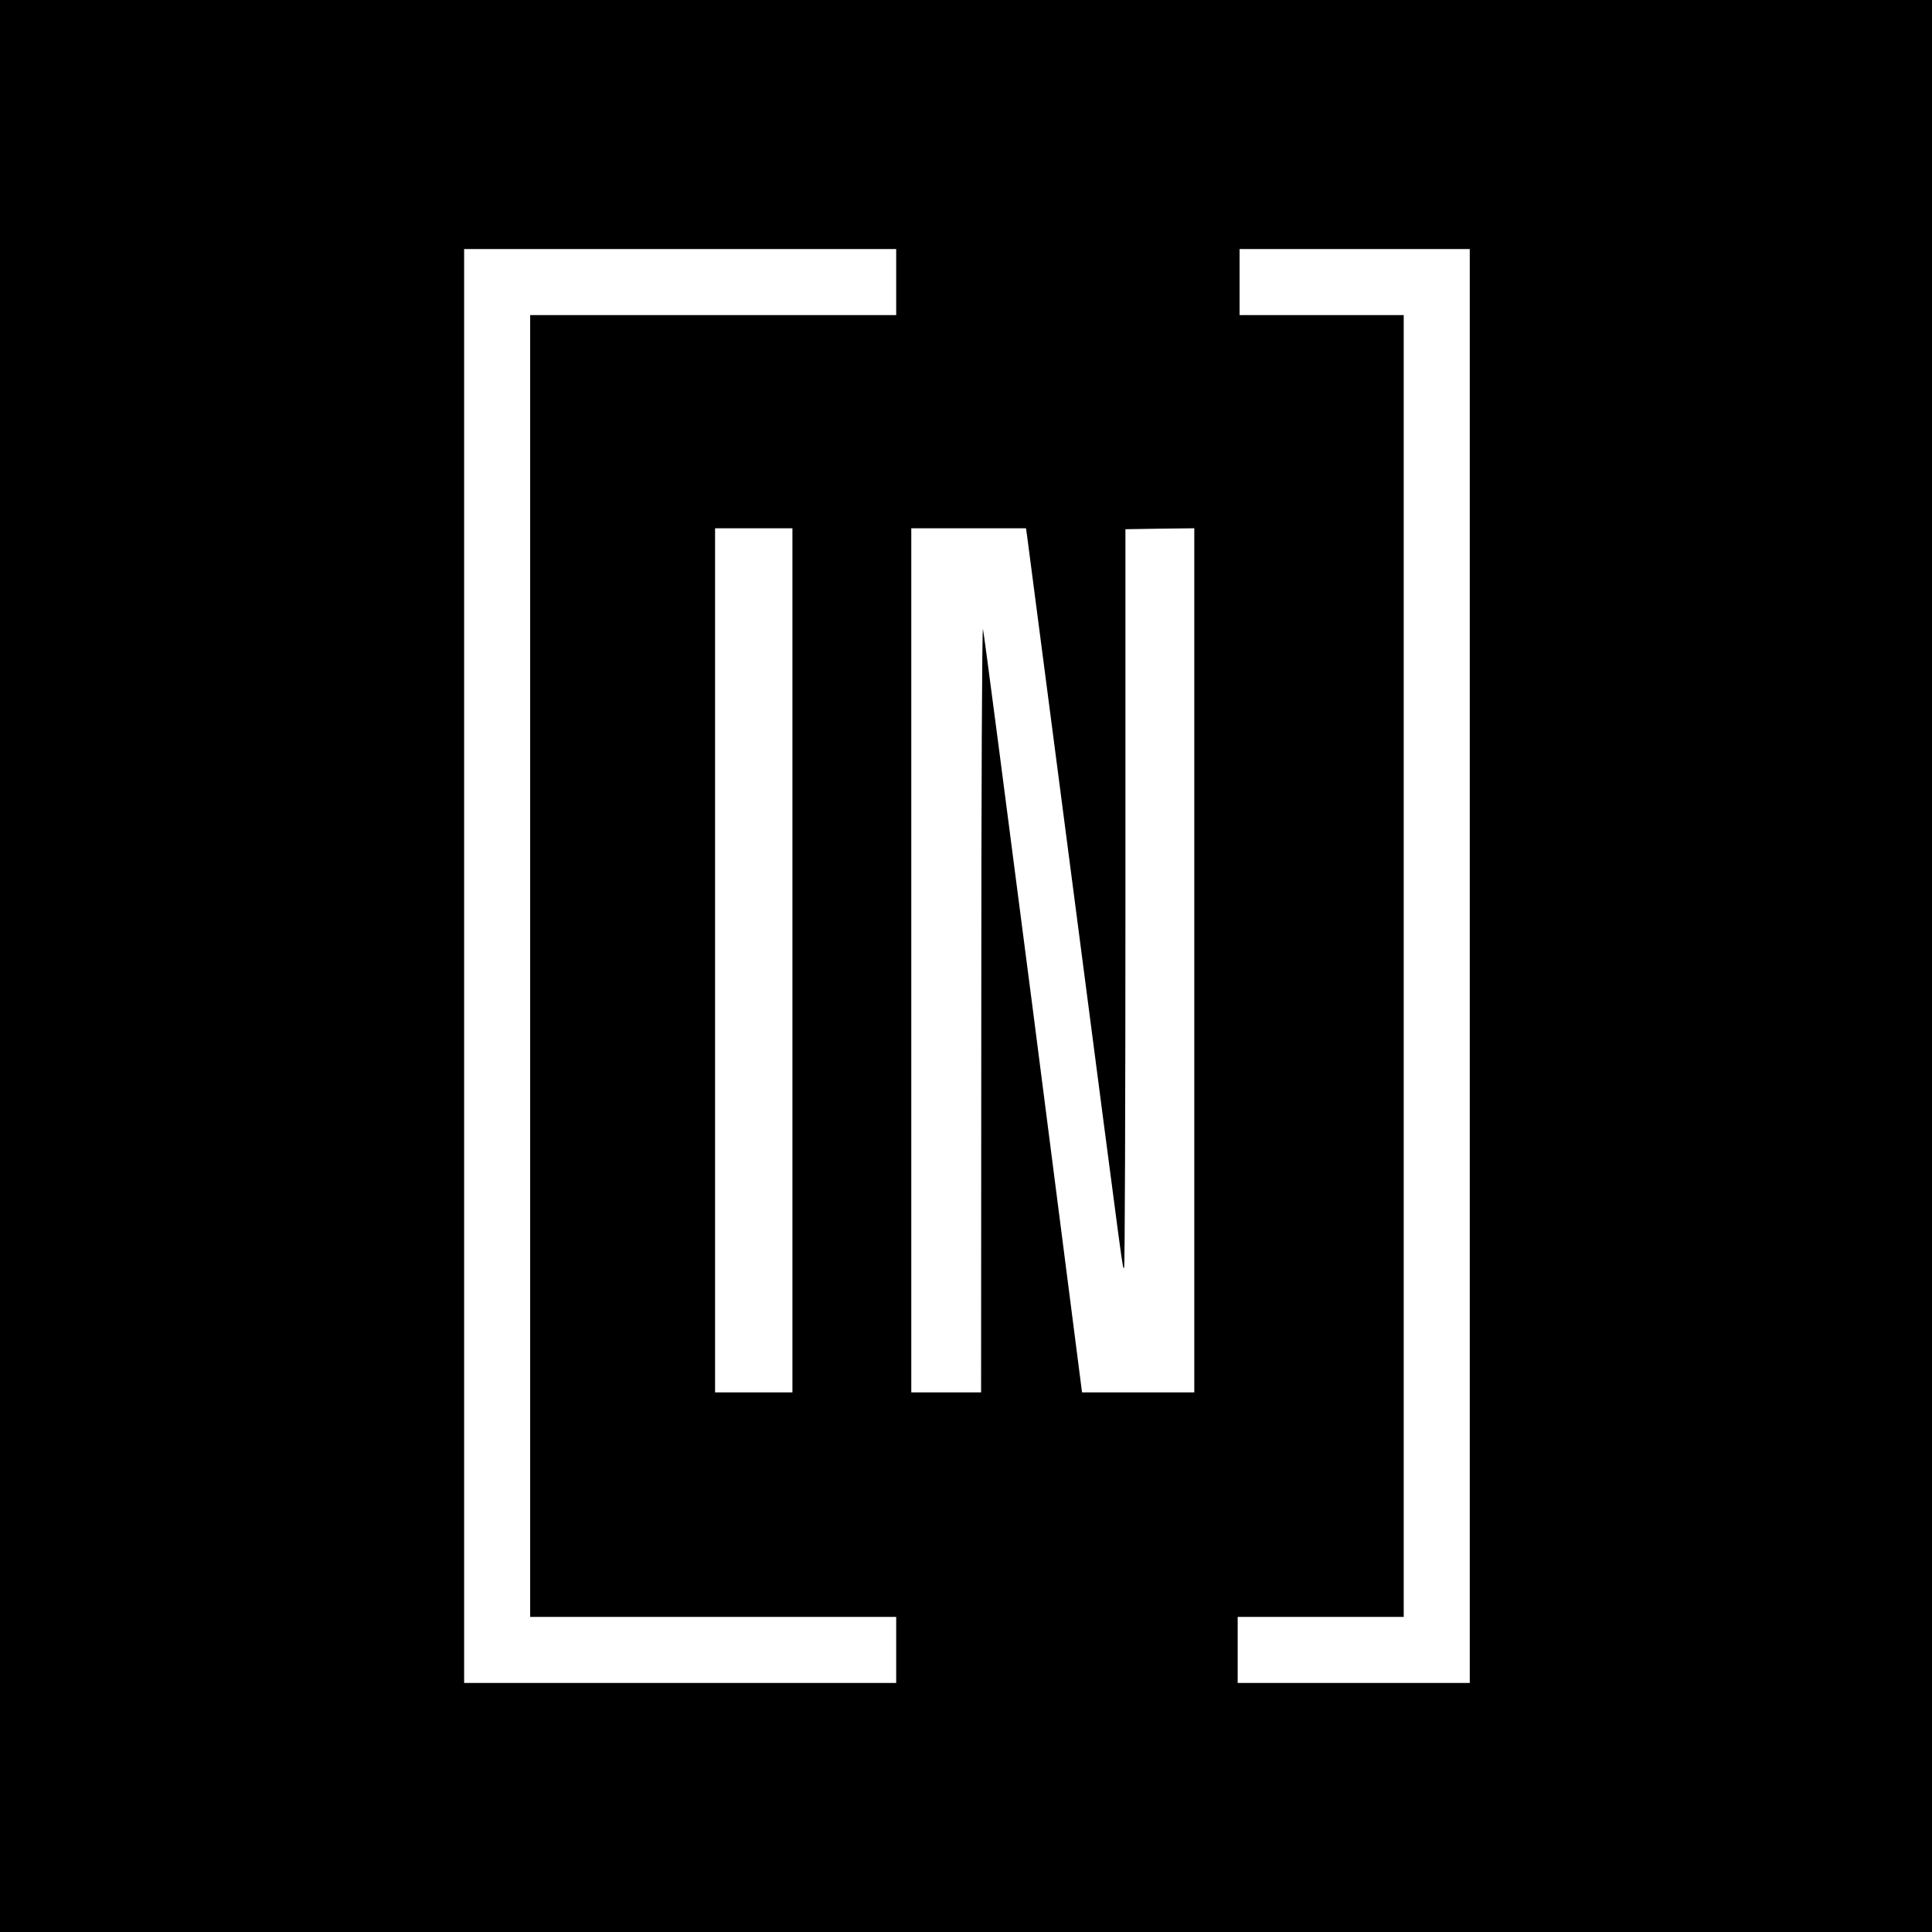 <svg version="1" xmlns="http://www.w3.org/2000/svg" width="1365.333" height="1365.333" viewBox="0 0 1024 1024"><path d="M0 512v512h1024V0H0v512zm475-362.5V167H281v690h194v35H246V132h229v17.5zM779 512v380H656v-35h88V167h-87v-35h122v380zm-359-3v229h-41V280h41v229zm124.4-224.8c.3 2.4 11.6 88.9 25.1 192.3C596.6 684.1 594.9 672 595.8 672c.4 0 .7-88.1.7-195.7V280.5l18.3-.3 18.2-.2v458h-59.5l-25.8-200.8c-14.3-110.4-26.2-202.1-26.7-203.7-.5-1.7-.9 88.7-.9 200.7L520 738h-37V280h60.8l.6 4.2z"/></svg>